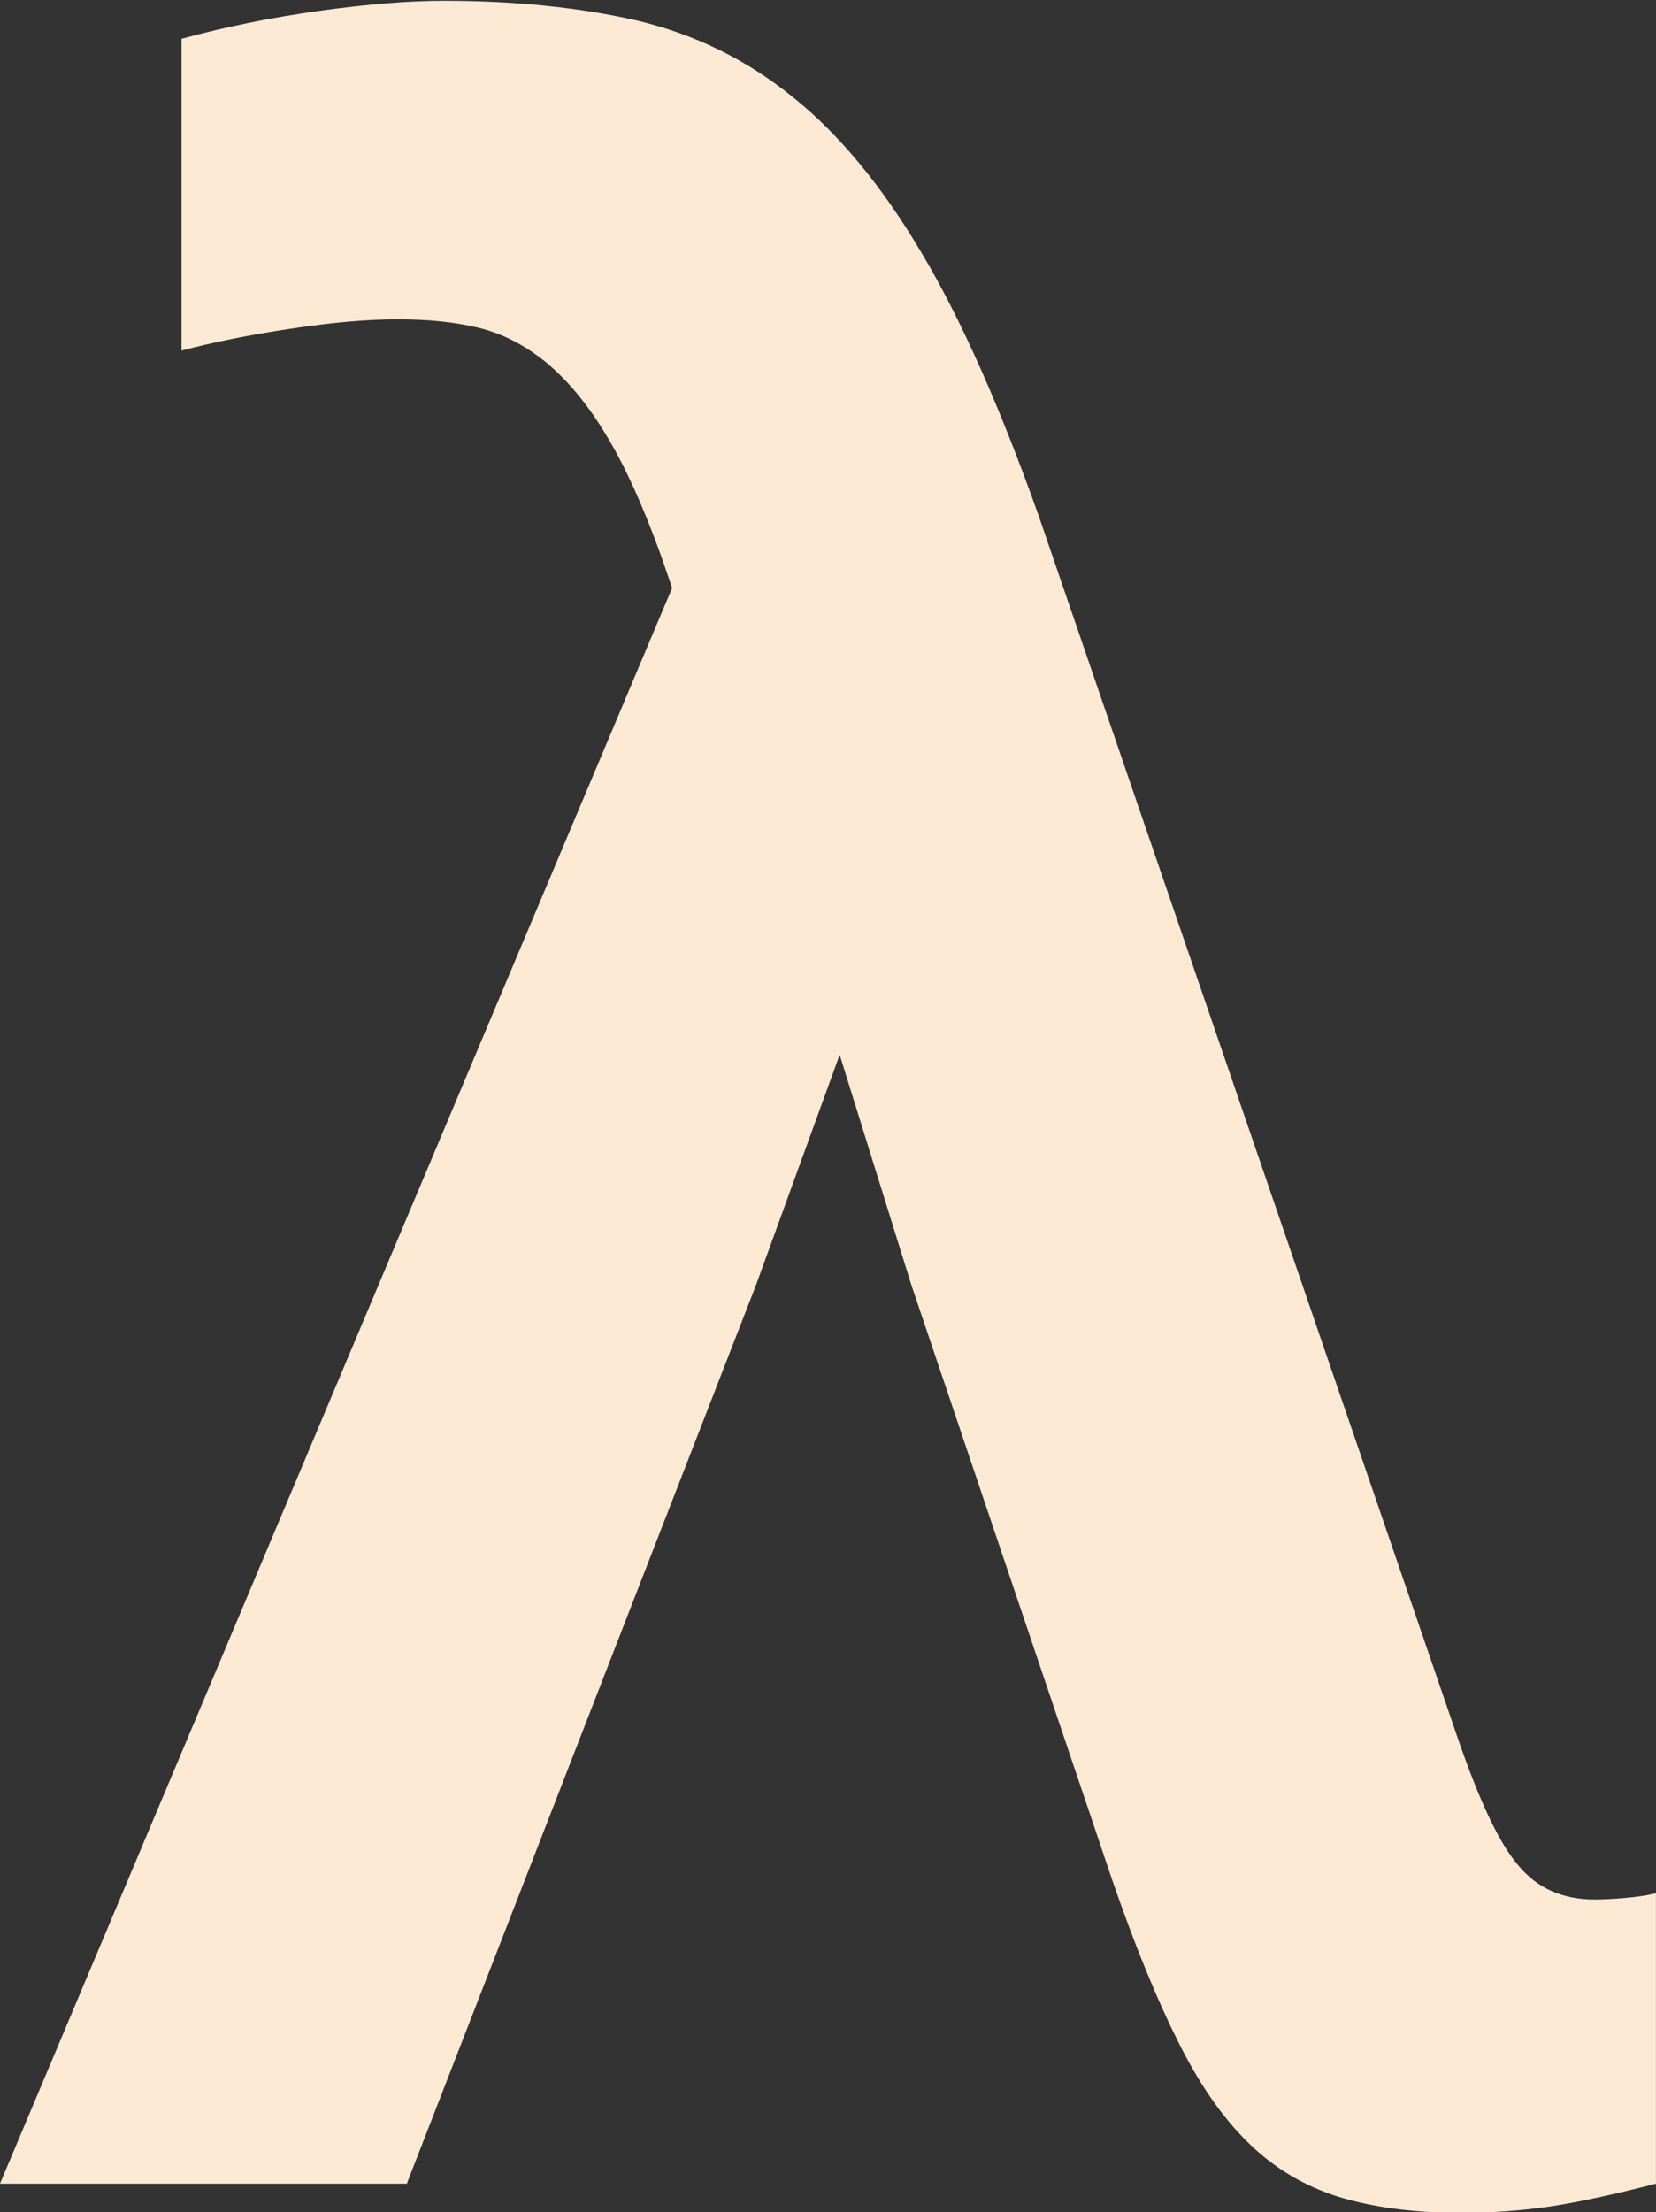 <?xml version="1.0" encoding="UTF-8"?> <svg xmlns="http://www.w3.org/2000/svg" xmlns:xlink="http://www.w3.org/1999/xlink" xmlns:xodm="http://www.corel.com/coreldraw/odm/2003" xml:space="preserve" width="100.749mm" height="134.522mm" version="1.0" shape-rendering="geometricPrecision" text-rendering="geometricPrecision" image-rendering="optimizeQuality" fill-rule="evenodd" clip-rule="evenodd" viewBox="0 0 10074.9 13452.16"><rect x="0" y="0" width="10074.9" height="13452.16" fill="#333333" stroke="none"/> <g id="Слой_x0020_1">  <path fill="#FCE9D4" fill-rule="nonzero" d="M4025.94 3391.69c-110.79,-310.2 -224.73,-560.26 -338.68,-747 -113.95,-189.91 -237.39,-335.51 -367.17,-443.13 -129.78,-104.45 -265.88,-174.09 -411.47,-208.9 -145.61,-34.82 -307.04,-50.64 -487.46,-50.64 -186.74,0 -401.97,18.98 -652.03,56.96 -253.21,37.99 -471.62,82.3 -664.7,132.94l0 -1895.96c265.89,-72.8 547.59,-129.78 845.12,-170.93 294.37,-41.14 547.58,-60.14 750.16,-60.14 439.96,0 832.45,41.15 1177.46,120.28 345.02,82.3 661.54,234.23 946.4,465.29 284.87,227.89 547.59,547.58 788.15,955.89 240.56,405.15 474.78,936.91 705.84,1585.78l2551.17 7438.29c129.78,376.66 250.06,636.2 367.16,772.31 113.95,139.27 269.05,208.91 465.29,208.91 50.65,0 113.95,-3.18 186.76,-9.5 72.79,-6.33 136.1,-15.83 186.74,-28.49l0 1766.19c-259.55,66.47 -477.95,113.96 -648.87,139.27 -174.08,25.33 -354.5,37.99 -538.09,37.99 -291.2,0 -541.25,-34.83 -746.99,-98.13 -208.91,-66.46 -389.33,-174.08 -547.58,-329.18 -158.27,-155.1 -300.7,-360.83 -430.48,-623.55 -129.77,-259.55 -259.54,-579.23 -392.49,-962.23l-1224.94 -3627.35 -436.8 -1402.18 -509.59 1402.18 -2123.87 5463.18 -2475.21 0 4089.47 -9704.57 -63.3 -183.58z"></path> </g> </svg> 
